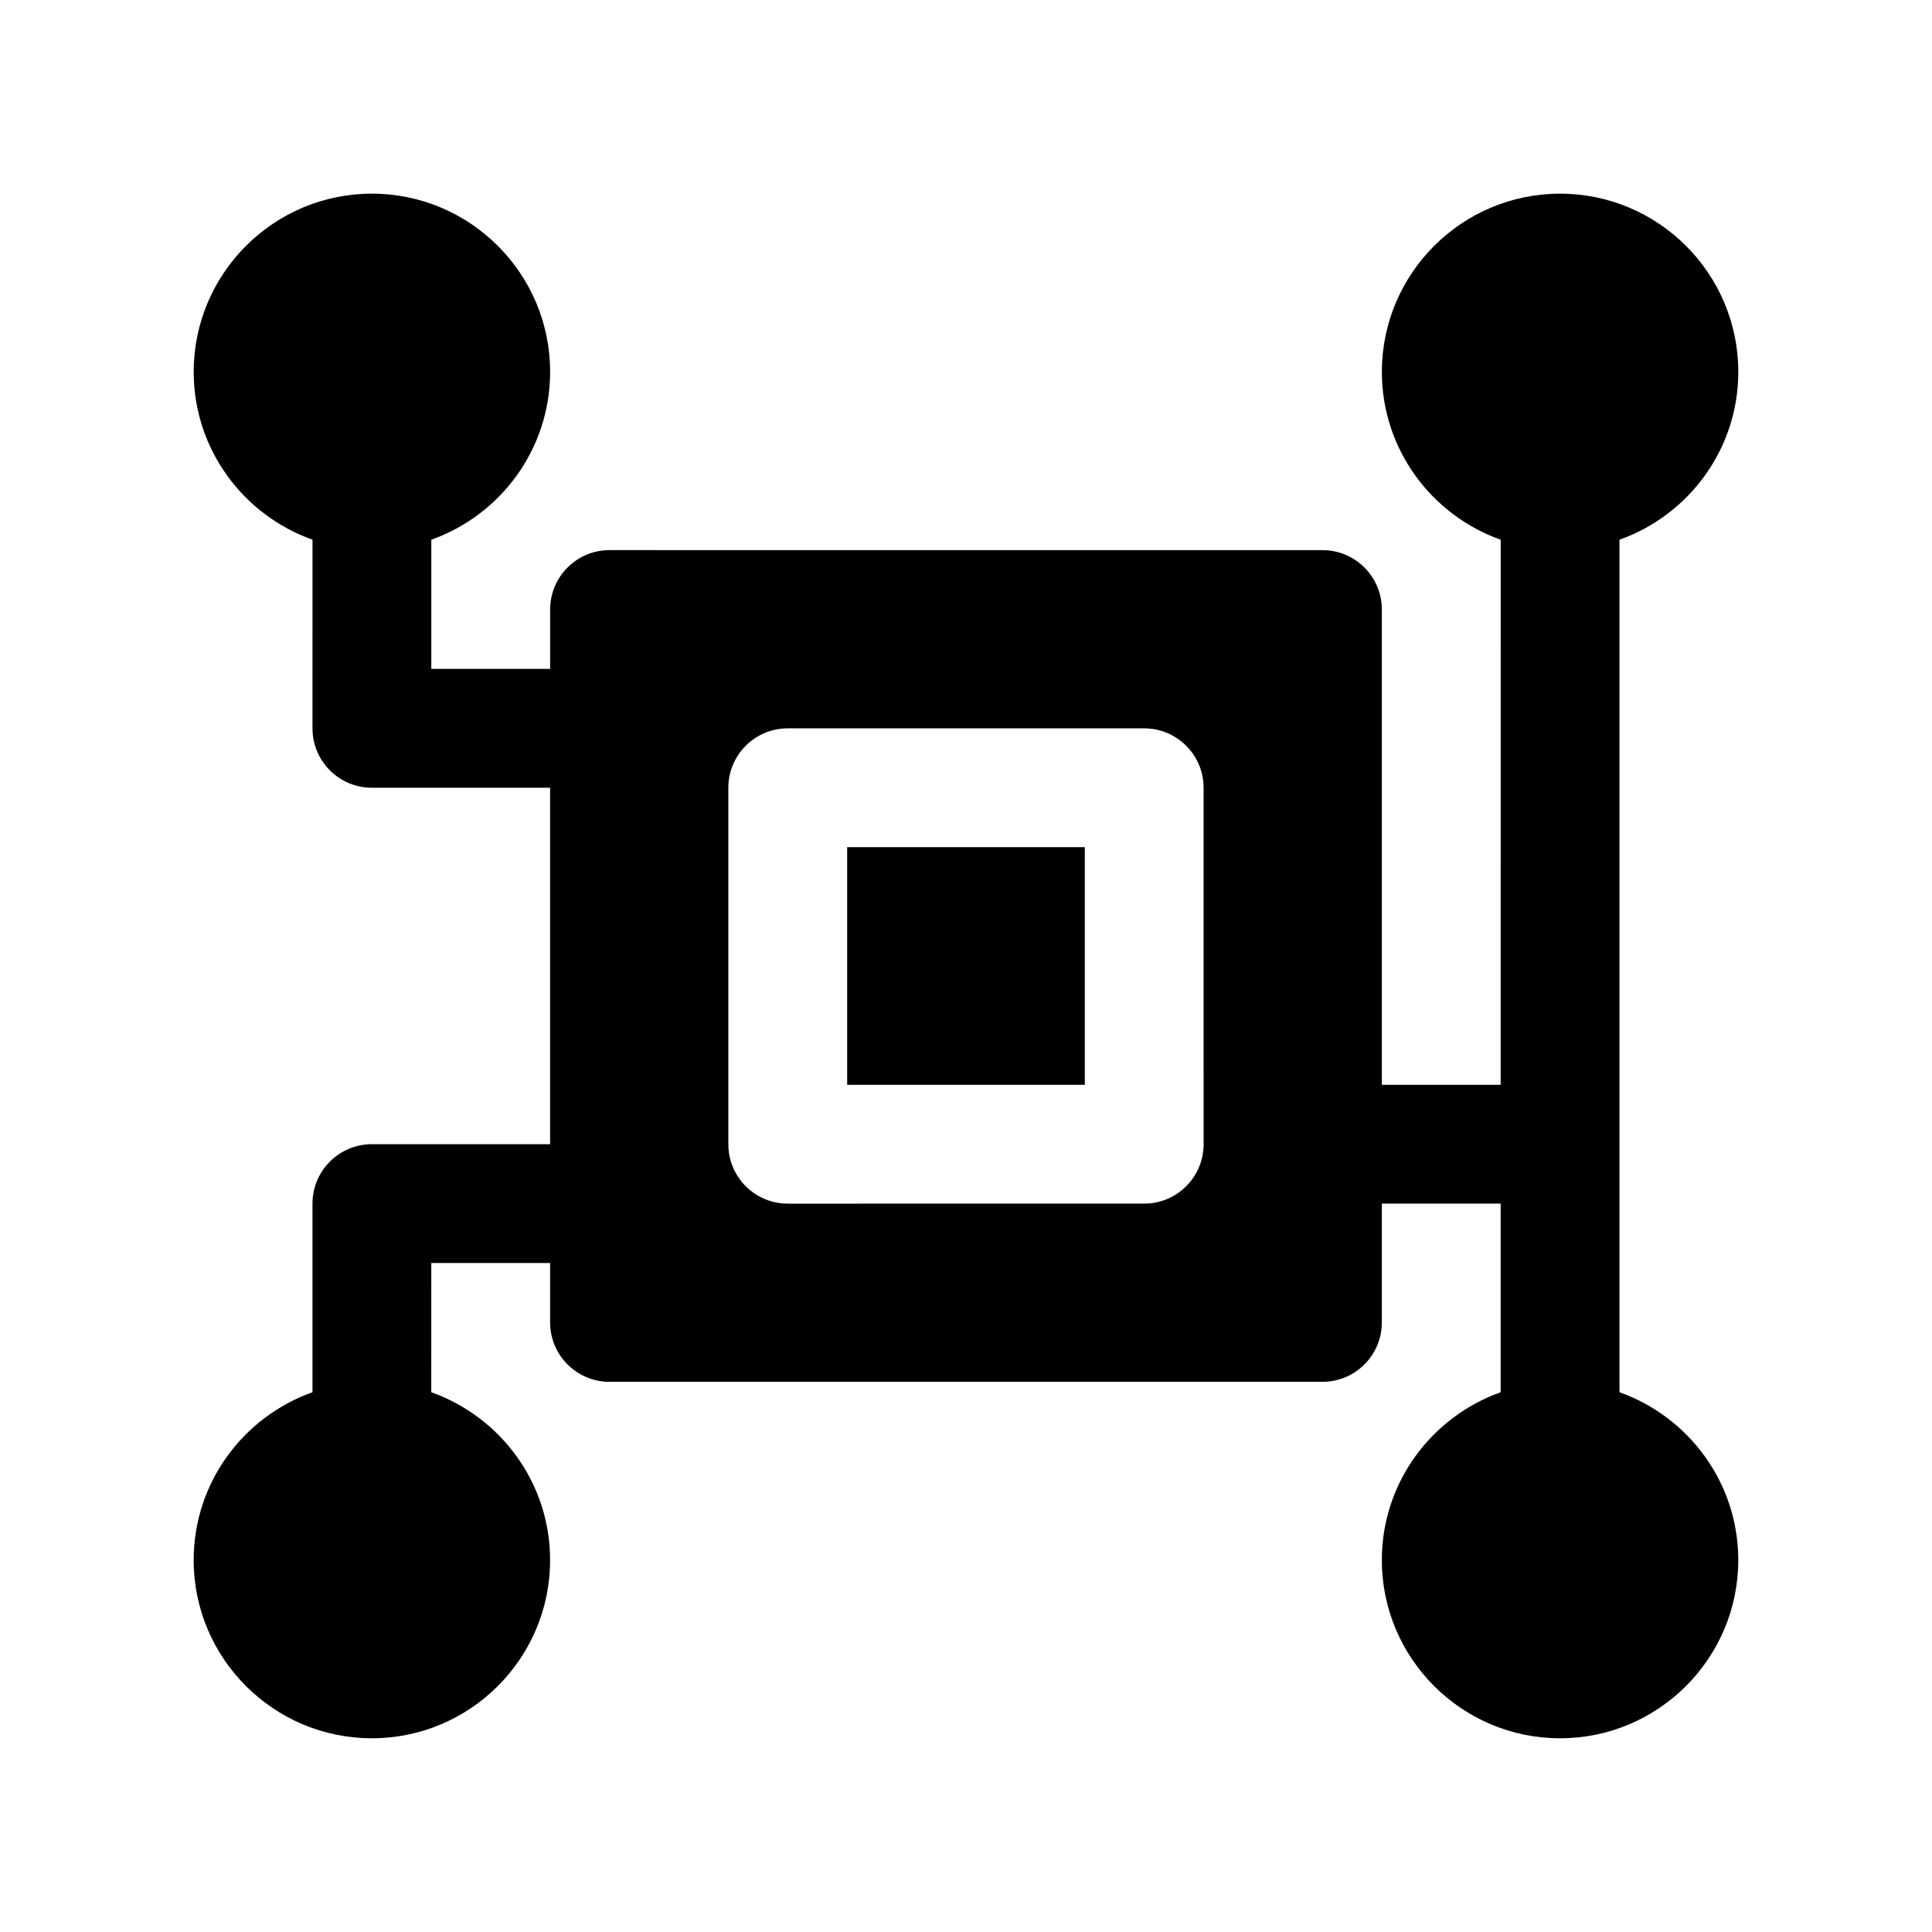 <?xml version="1.0" encoding="UTF-8"?>
<!-- The Best Svg Icon site in the world: iconSvg.co, Visit us! https://iconsvg.co -->
<svg fill="#000000" width="800px" height="800px" version="1.1" viewBox="144 144 512 512" xmlns="http://www.w3.org/2000/svg">
 <g>
  <path d="m368.51 368.51h62.977v62.977h-62.977z"/>
  <path d="m573.18 512.96v-225.93c18.309-6.504 31.488-23.953 31.488-44.477 0-26.047-21.184-47.23-47.23-47.23s-47.23 21.184-47.23 47.23c0 20.516 13.18 37.977 31.488 44.477l-0.004 144.45h-31.488v-125.95c0-8.691-7.055-15.742-15.742-15.742l-188.93-0.004c-8.691 0-15.742 7.055-15.742 15.742v15.742h-31.488v-34.242c18.316-6.504 31.488-23.953 31.488-44.477 0-26.047-21.184-47.23-47.23-47.23s-47.23 21.184-47.23 47.23c0 20.516 13.168 37.977 31.488 44.477l-0.008 49.992c0 8.691 7.055 15.742 15.742 15.742h47.23v94.465h-47.23c-8.691 0-15.742 7.055-15.742 15.742v49.988c-18.316 6.512-31.488 23.965-31.488 44.477 0 26.047 21.184 47.23 47.23 47.23 26.047 0 47.23-21.184 47.23-47.23 0-20.516-13.168-37.965-31.488-44.477l0.004-34.242h31.488v15.742c0 8.691 7.055 15.742 15.742 15.742h188.93c8.691 0 15.742-7.055 15.742-15.742v-31.488h31.488v49.988c-18.309 6.512-31.488 23.961-31.488 44.477 0 26.047 21.184 47.23 47.23 47.23s47.23-21.184 47.23-47.23c0.008-20.512-13.172-37.965-31.48-44.477zm-110.21-65.73c0 8.691-7.055 15.742-15.742 15.742l-94.469 0.004c-8.691 0-15.742-7.055-15.742-15.742v-94.469c0-8.691 7.055-15.742 15.742-15.742h94.465c8.691 0 15.742 7.055 15.742 15.742z"/>
 </g>
</svg>